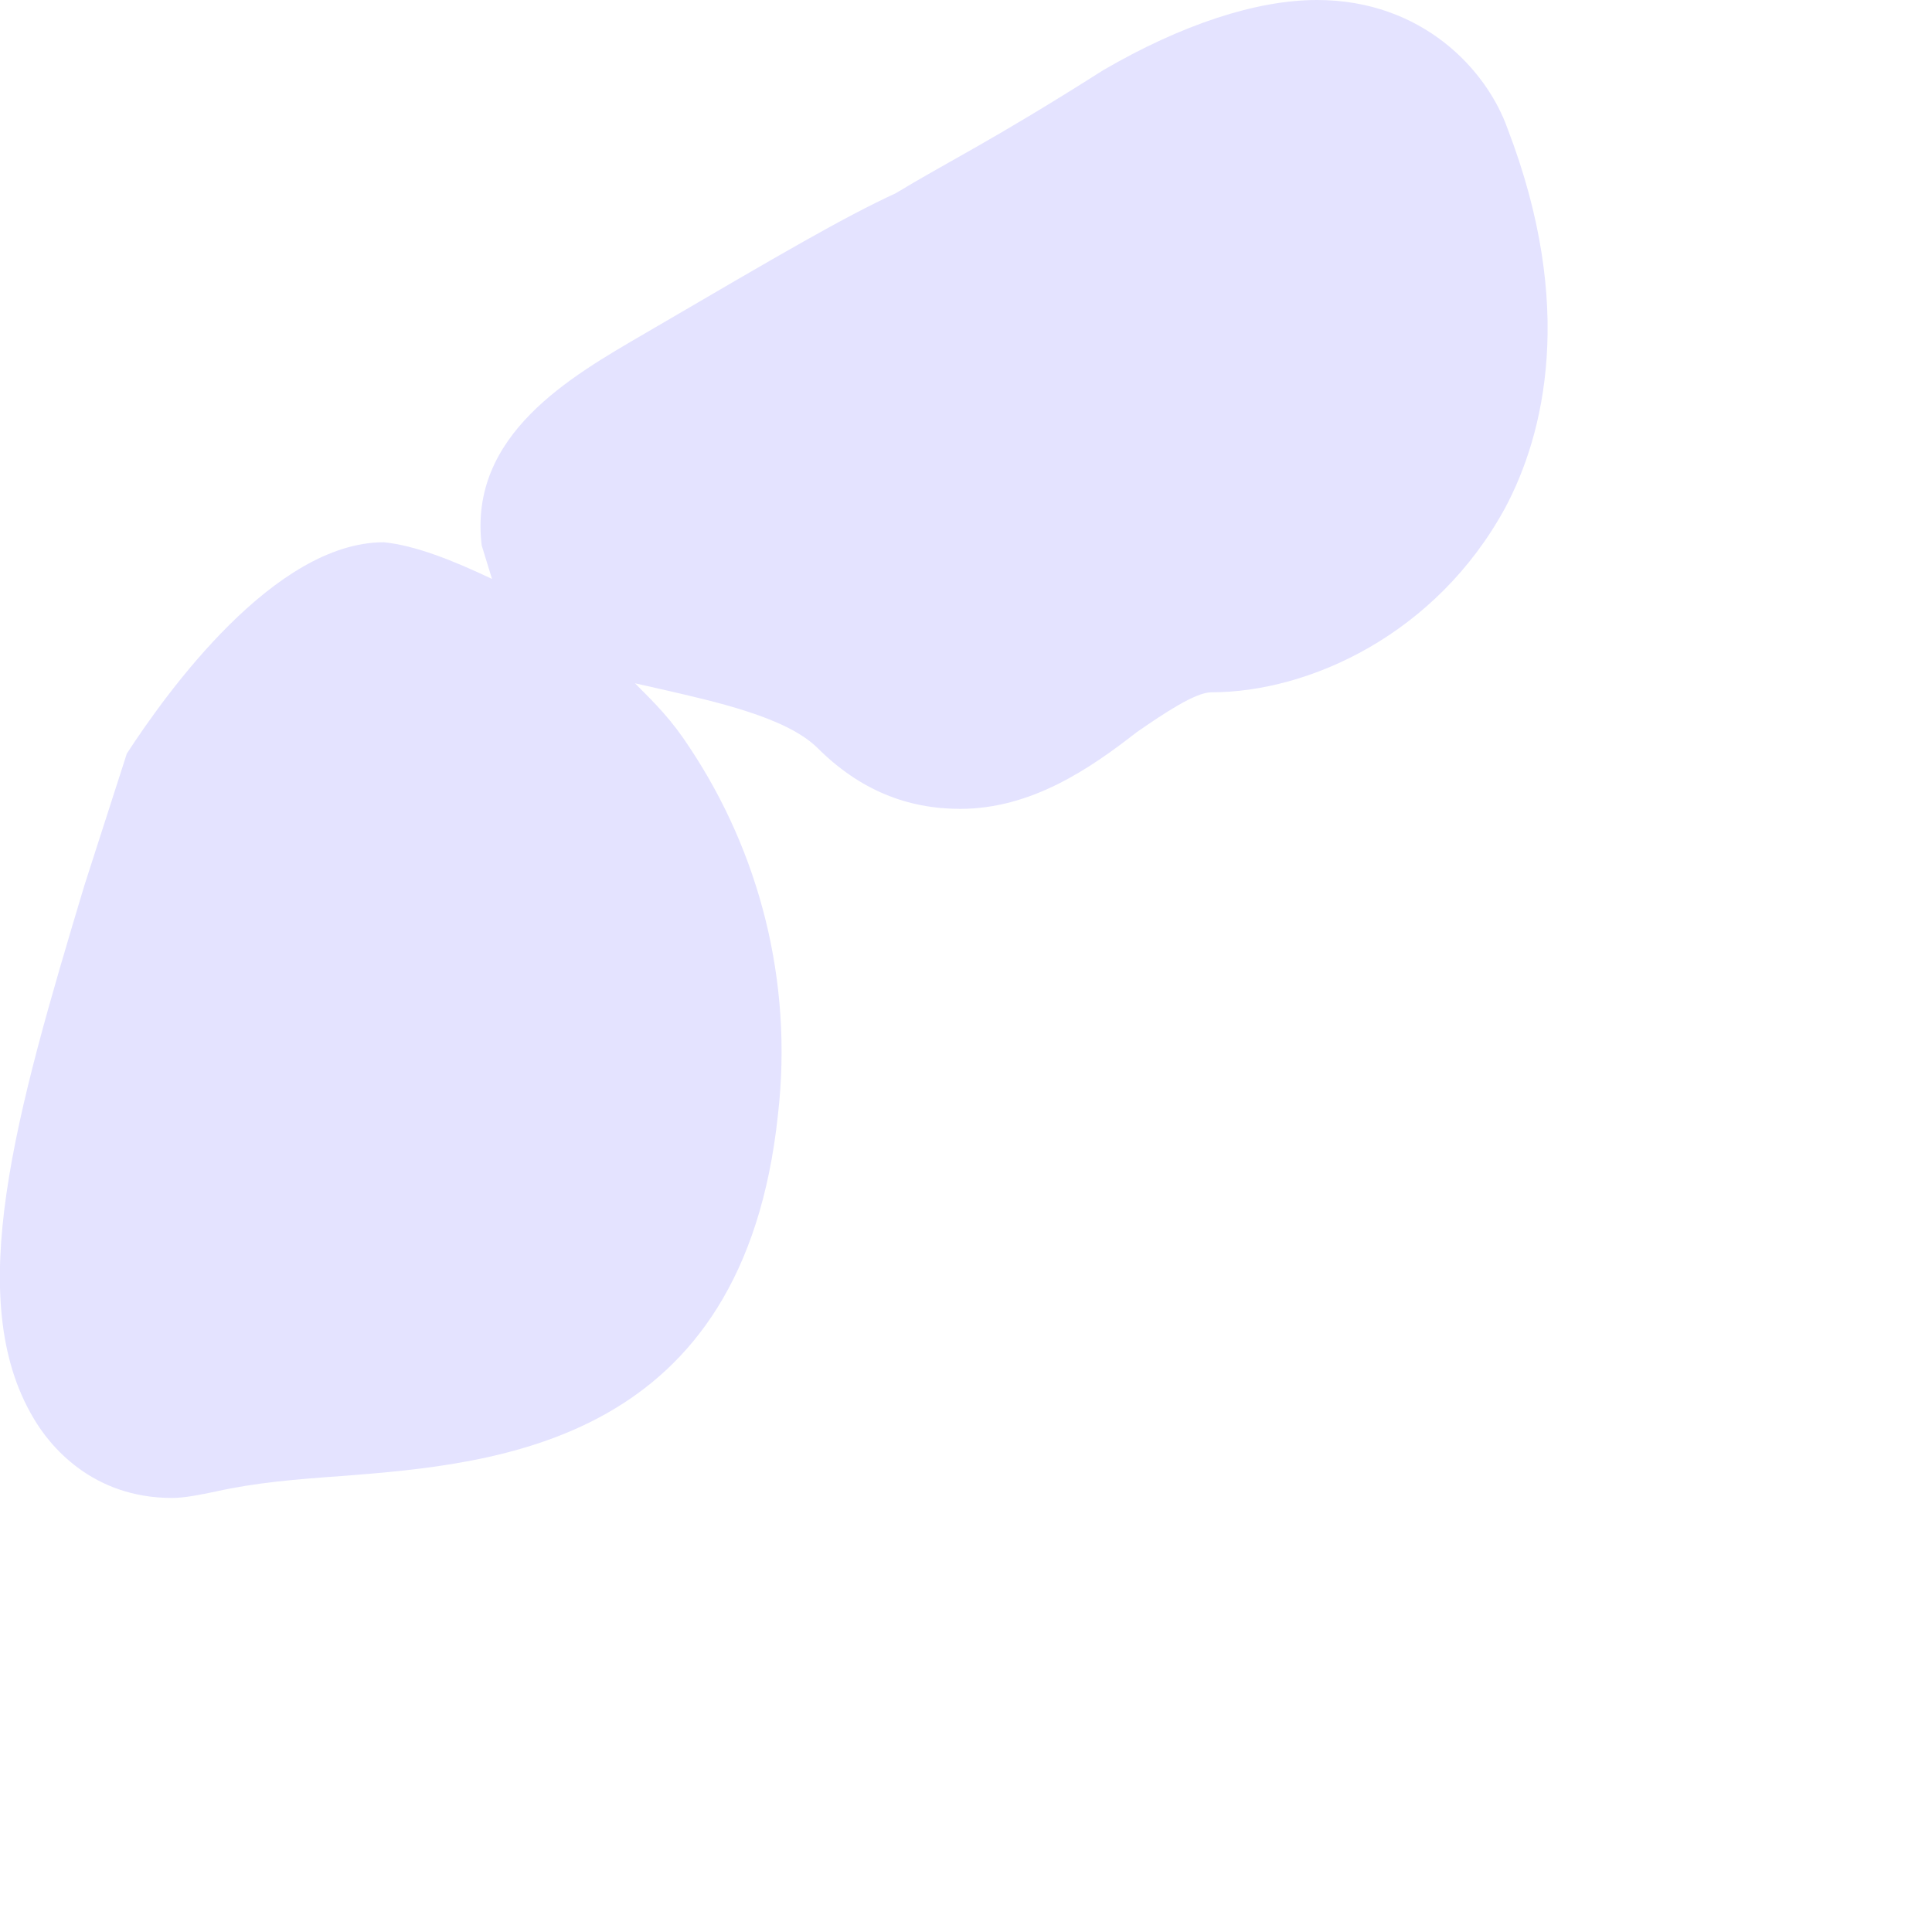 <?xml version="1.0" encoding="utf-8"?>
<svg xmlns="http://www.w3.org/2000/svg" fill="none" height="100%" overflow="visible" preserveAspectRatio="none" style="display: block;" viewBox="0 0 3 3" width="100%">
<path d="M0.197 1.17L0.131 1.375C0.024 1.731 -0.058 2.017 0.052 2.202C0.077 2.245 0.143 2.326 0.267 2.326C0.287 2.326 0.311 2.321 0.335 2.316C0.398 2.302 0.46 2.297 0.53 2.292C0.776 2.273 1.154 2.24 1.208 1.731C1.232 1.522 1.178 1.322 1.071 1.161C1.043 1.118 1.019 1.094 0.986 1.061L1.026 1.07C1.108 1.089 1.22 1.113 1.269 1.161C1.335 1.227 1.409 1.256 1.491 1.256C1.601 1.256 1.692 1.194 1.765 1.137C1.807 1.108 1.856 1.075 1.881 1.075C2.033 1.075 2.23 0.985 2.337 0.789C2.398 0.675 2.447 0.476 2.341 0.2C2.309 0.109 2.209 0 2.045 0C1.951 0 1.835 0.038 1.713 0.109C1.54 0.219 1.47 0.252 1.391 0.3C1.309 0.338 1.22 0.39 1.001 0.518C0.886 0.585 0.727 0.675 0.748 0.847L0.764 0.899C0.703 0.87 0.645 0.847 0.596 0.842C0.426 0.842 0.259 1.075 0.197 1.17Z" fill="#E4E3FF" id="Vector"/>
</svg>